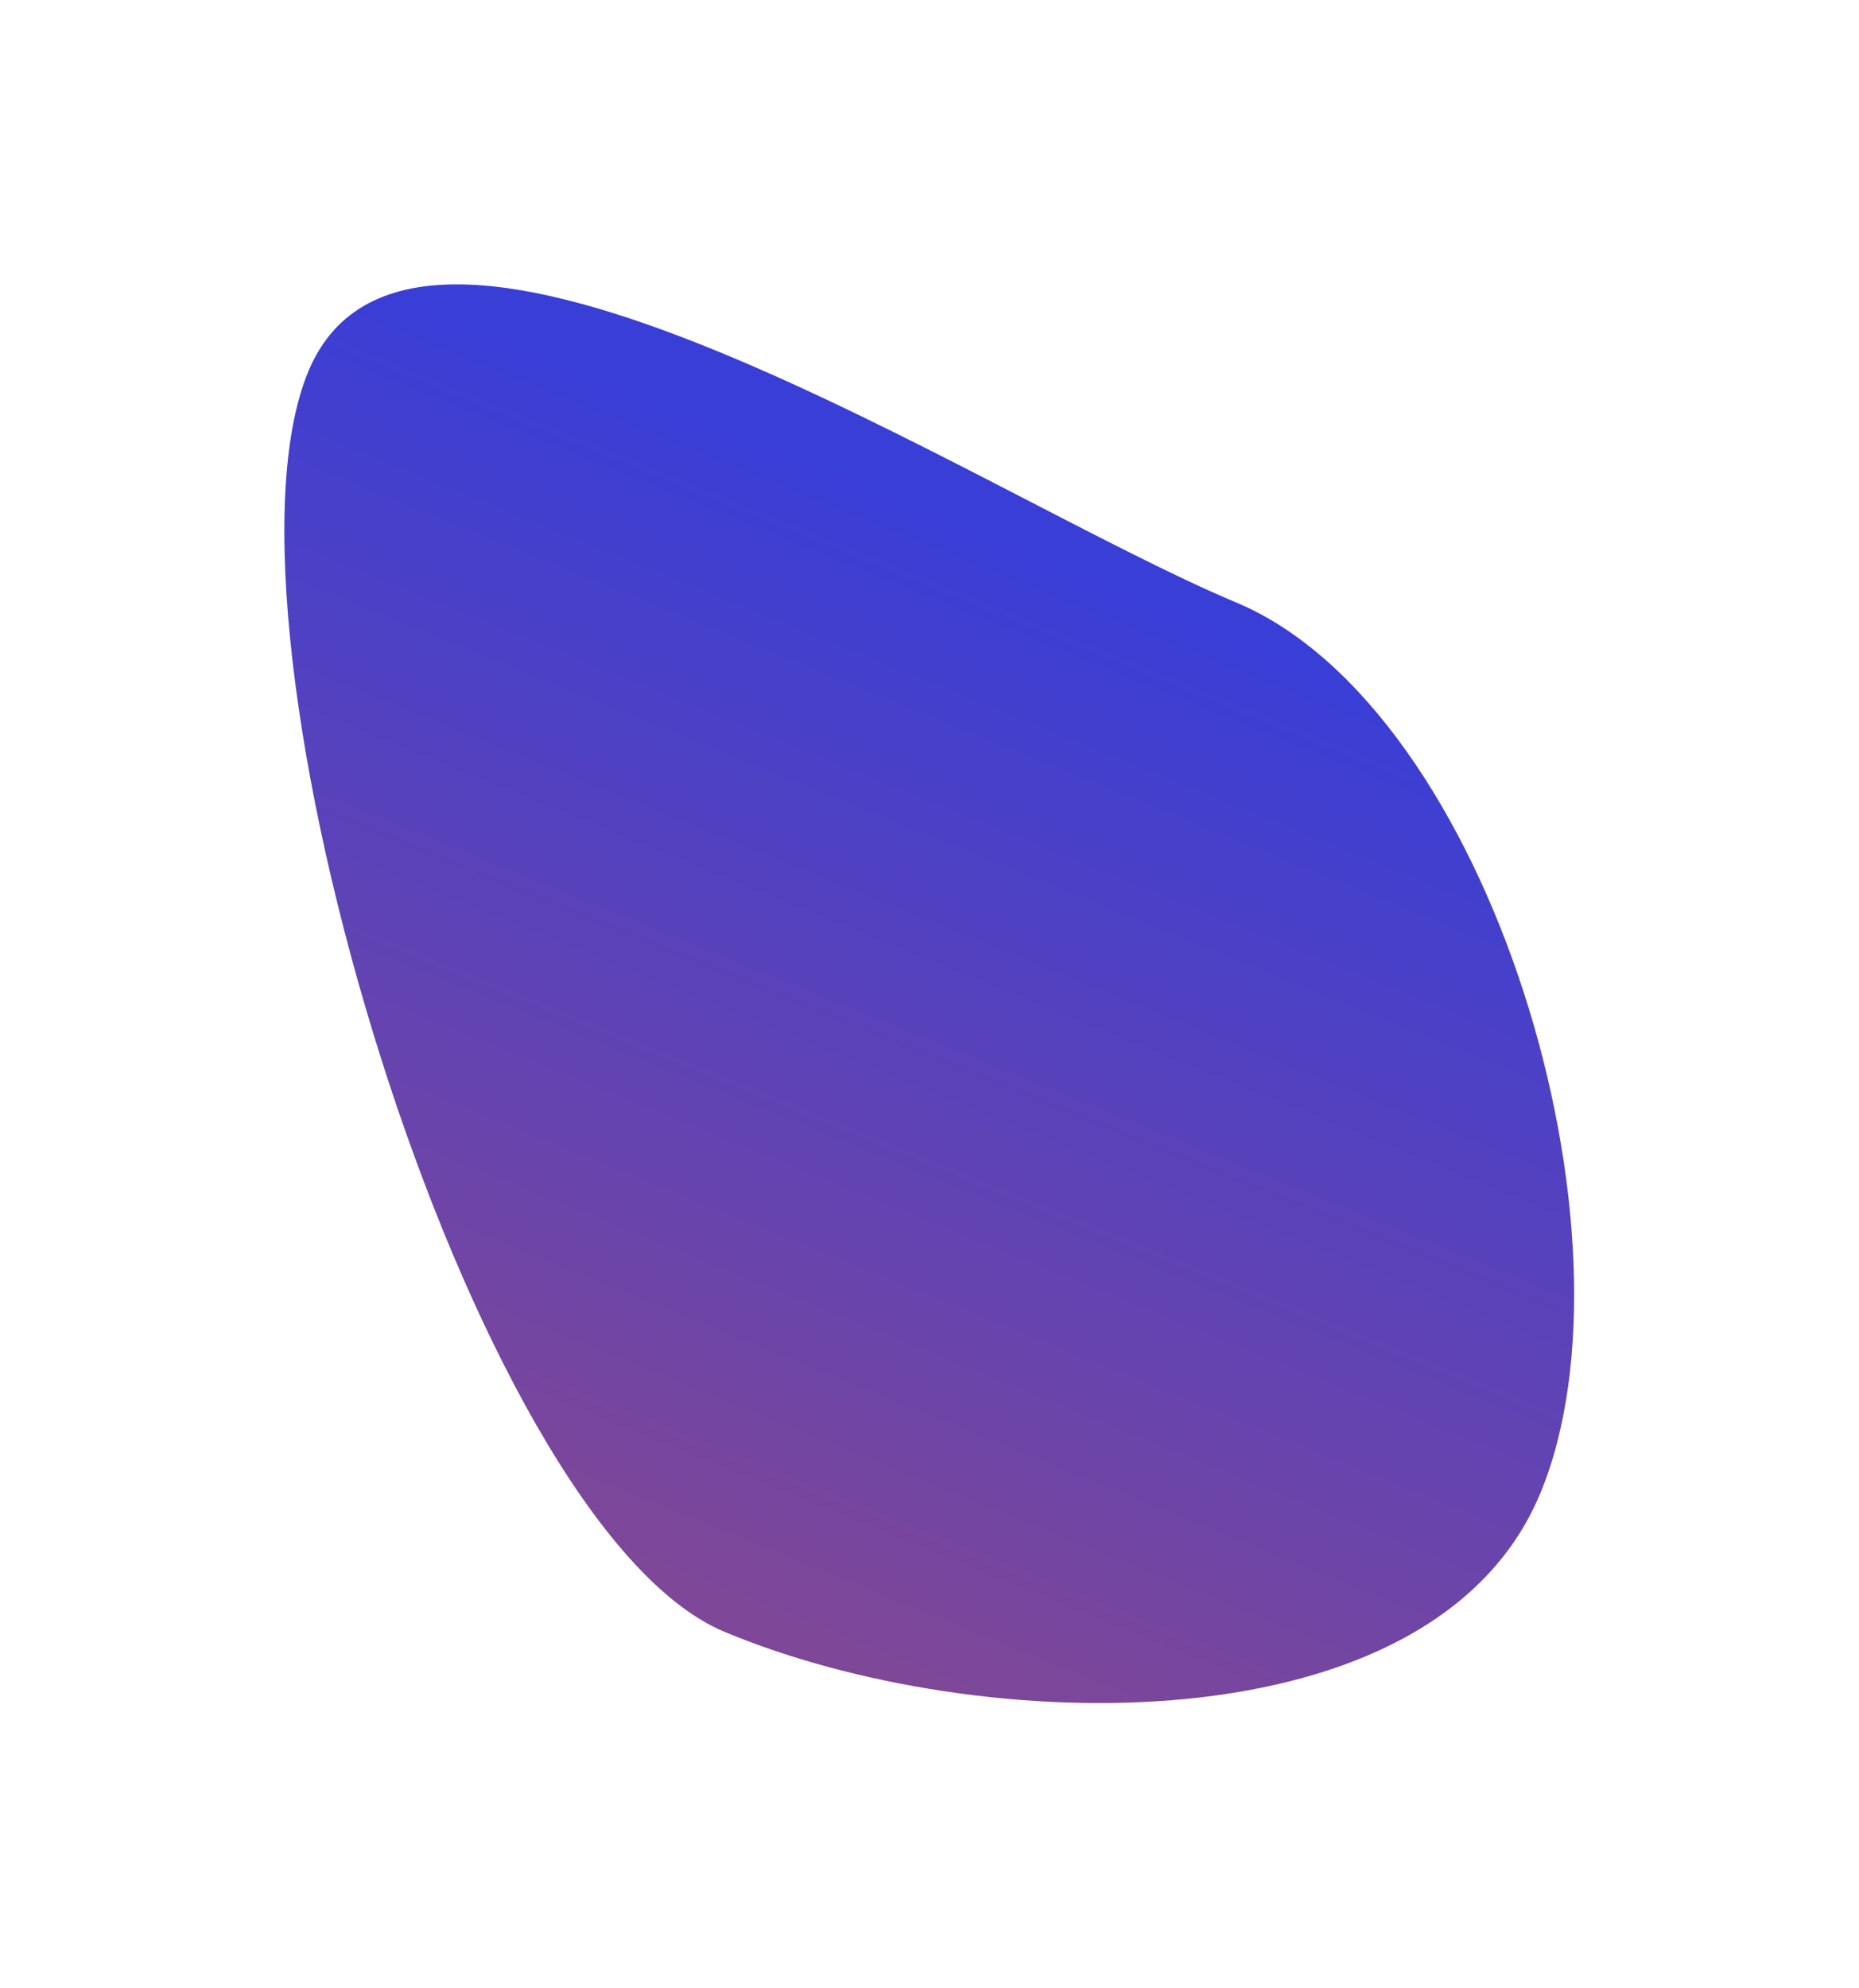 <?xml version="1.0" encoding="UTF-8"?> <svg xmlns="http://www.w3.org/2000/svg" width="1445" height="1545" viewBox="0 0 1445 1545" fill="none"> <g filter="url(#filter0_f_2926_3)"> <path d="M960.773 468.18C1159.2 551.243 1280.08 962.716 1197.02 1161.15C1113.95 1359.58 761.464 1351.21 563.032 1268.14C364.601 1185.08 156.735 486.77 239.799 288.339C322.862 89.908 762.342 385.117 960.773 468.18Z" fill="url(#paint0_linear_2926_3)"></path> </g> <defs> <filter id="filter0_f_2926_3" x="0.024" y="0.002" width="1444.55" height="1544.54" filterUnits="userSpaceOnUse" color-interpolation-filters="sRGB"> <feFlood flood-opacity="0" result="BackgroundImageFix"></feFlood> <feBlend mode="normal" in="SourceGraphic" in2="BackgroundImageFix" result="shape"></feBlend> <feGaussianBlur stdDeviation="110.5" result="effect1_foregroundBlur_2926_3"></feGaussianBlur> </filter> <linearGradient id="paint0_linear_2926_3" x1="1076.96" y1="1447.96" x2="1394.38" y2="662.485" gradientUnits="userSpaceOnUse"> <stop stop-color="#7E4798"></stop> <stop offset="1" stop-color="#393ED7"></stop> </linearGradient> </defs> </svg> 